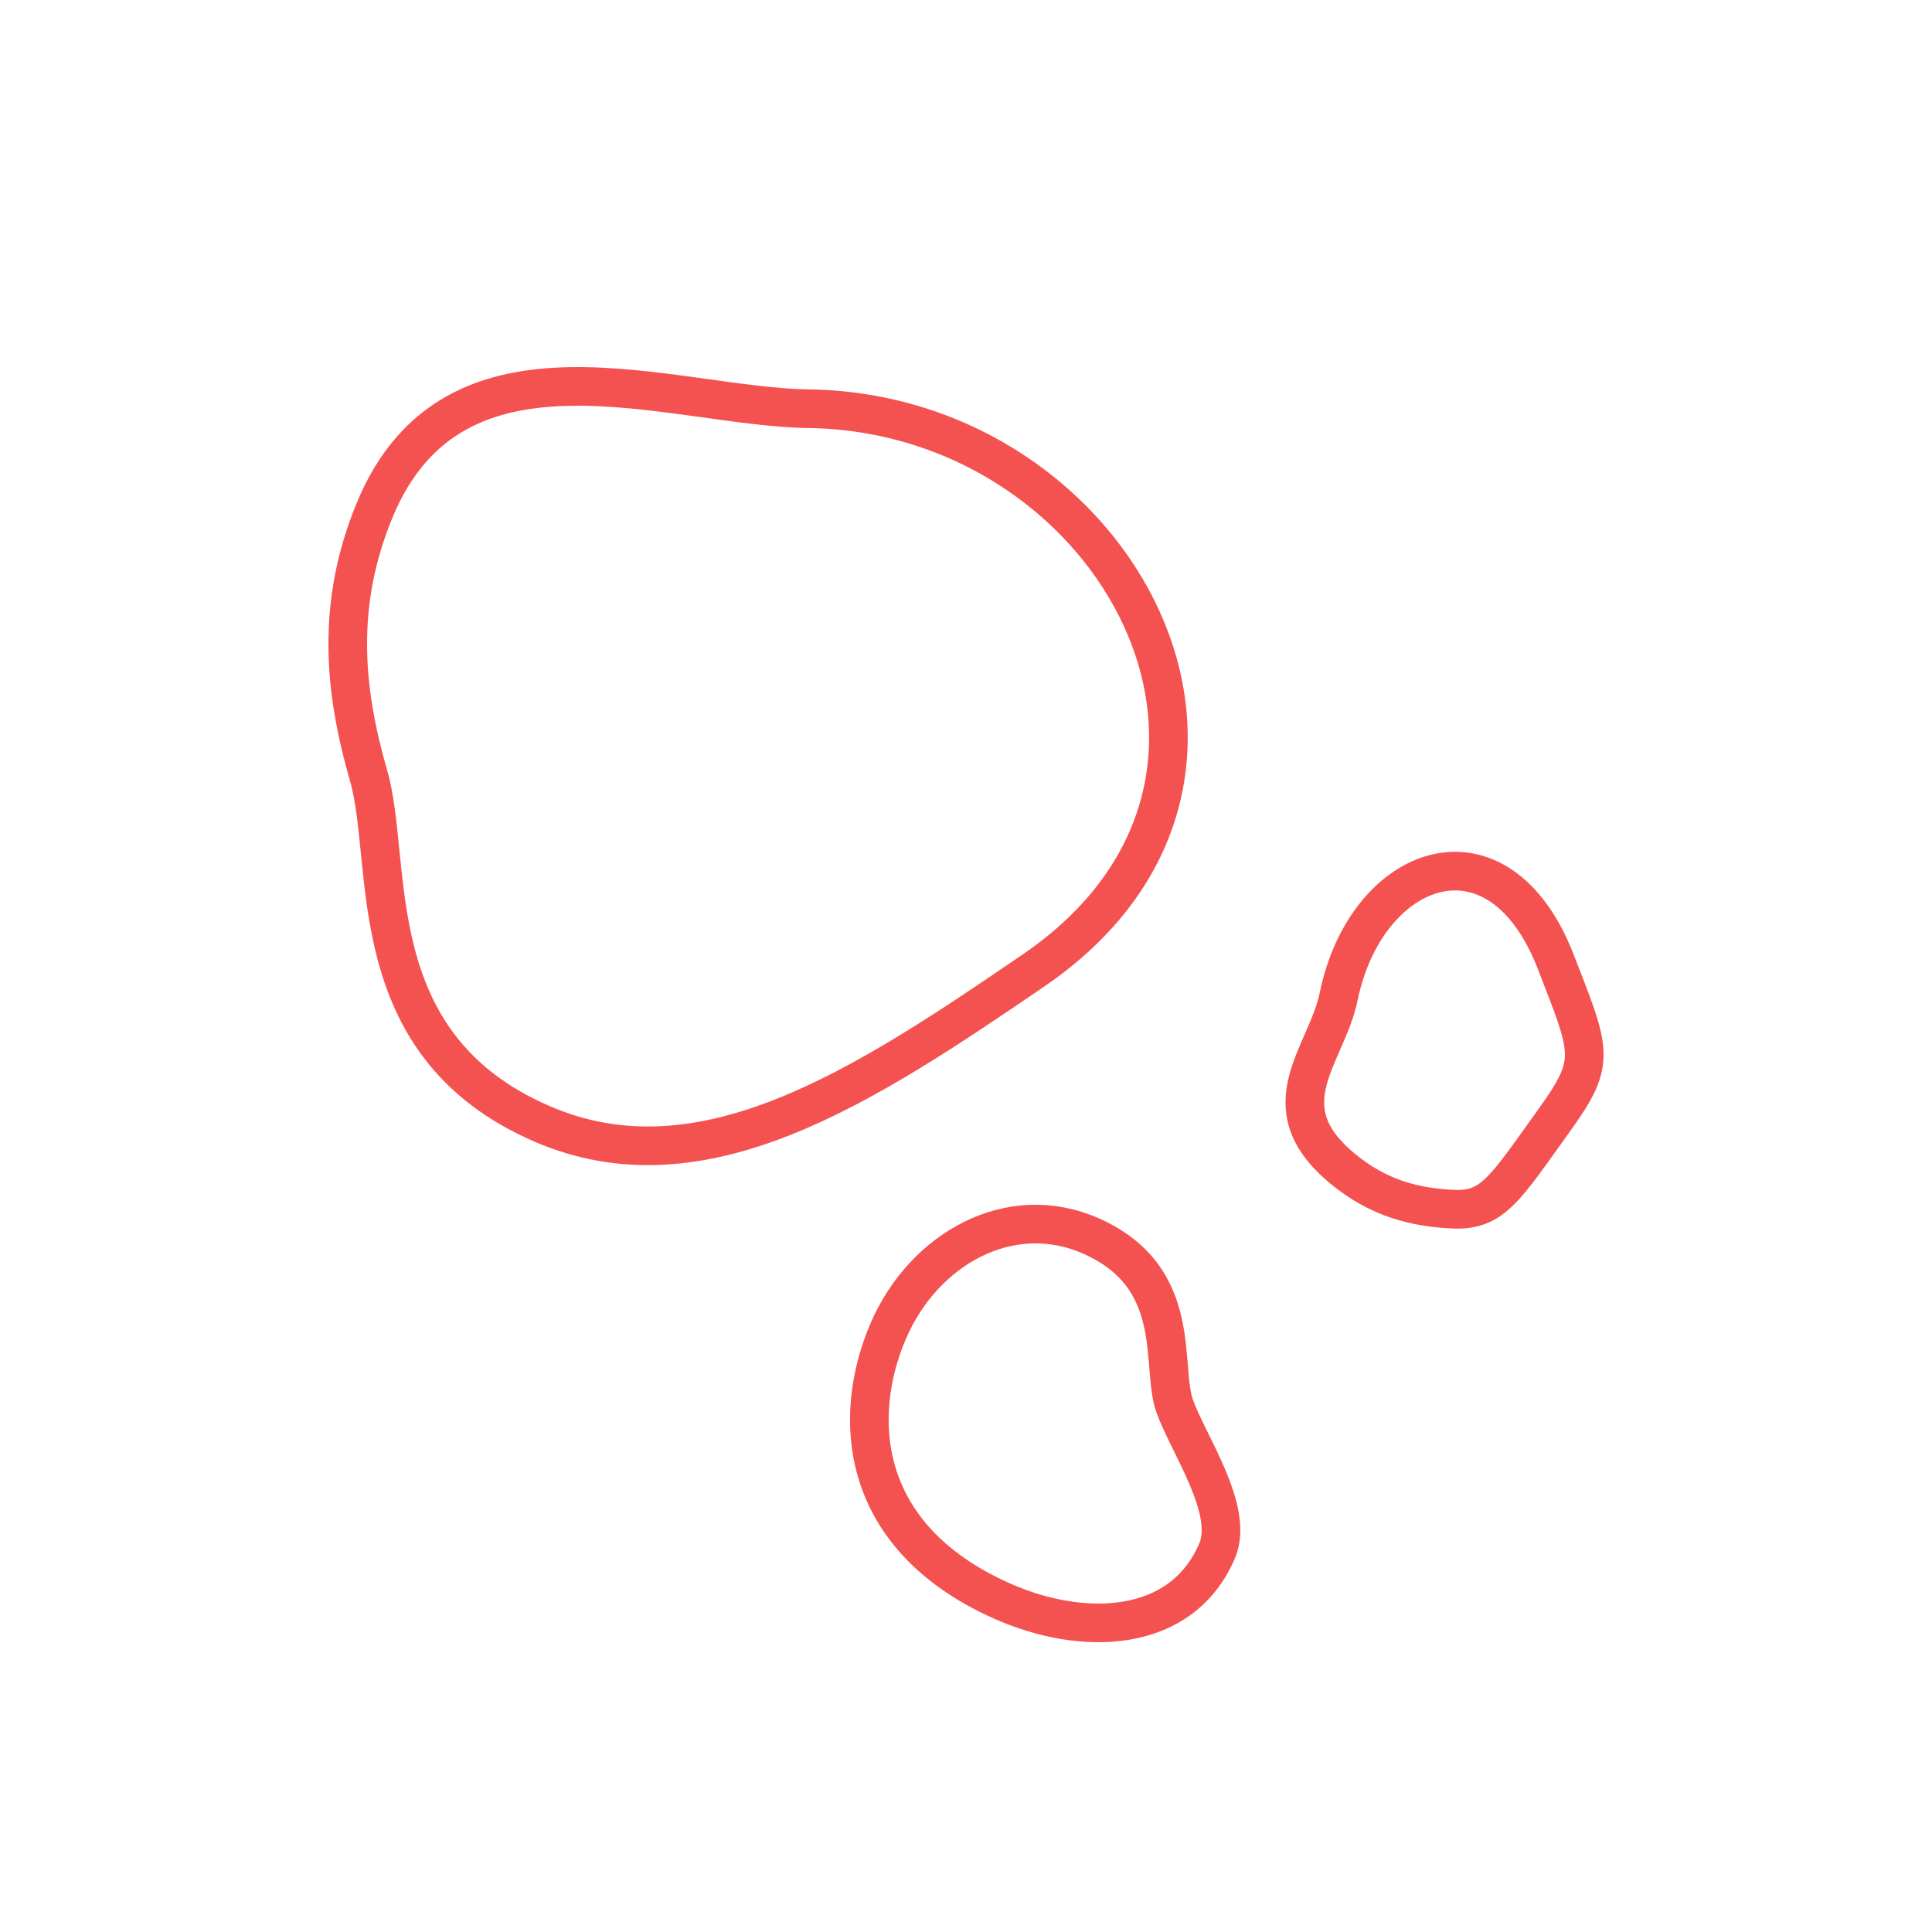 <?xml version="1.0" encoding="UTF-8"?>
<svg xmlns="http://www.w3.org/2000/svg" width="50" height="50" viewBox="0 0 50 50" fill="none">
  <path d="M31.499 40.134C30.581 42.29 28.018 42.368 25.916 41.427C22.168 39.749 22.061 36.622 22.979 34.467C23.897 32.312 26.15 31.054 28.252 31.995C30.669 33.077 30.025 35.356 30.404 36.4C30.767 37.398 31.948 39.081 31.499 40.134Z" stroke="#F45251"></path>
  <path d="M9.692 13.211C11.752 8.214 17.361 10.529 20.919 10.577C28.934 10.685 33.989 20.164 26.753 25.111C22.349 28.122 18.167 30.879 14.025 29.084C9.264 27.022 10.2 22.362 9.538 20.068C8.905 17.875 8.685 15.654 9.692 13.211Z" stroke="#F45251"></path>
  <path d="M34.732 30.233C32.791 28.616 34.331 27.318 34.646 25.785C35.357 22.332 38.776 21.05 40.266 24.899C41.173 27.242 41.328 27.454 40.227 28.986C38.961 30.747 38.64 31.34 37.616 31.294C36.637 31.25 35.68 31.023 34.732 30.233Z" stroke="#F45251"></path>
</svg>
